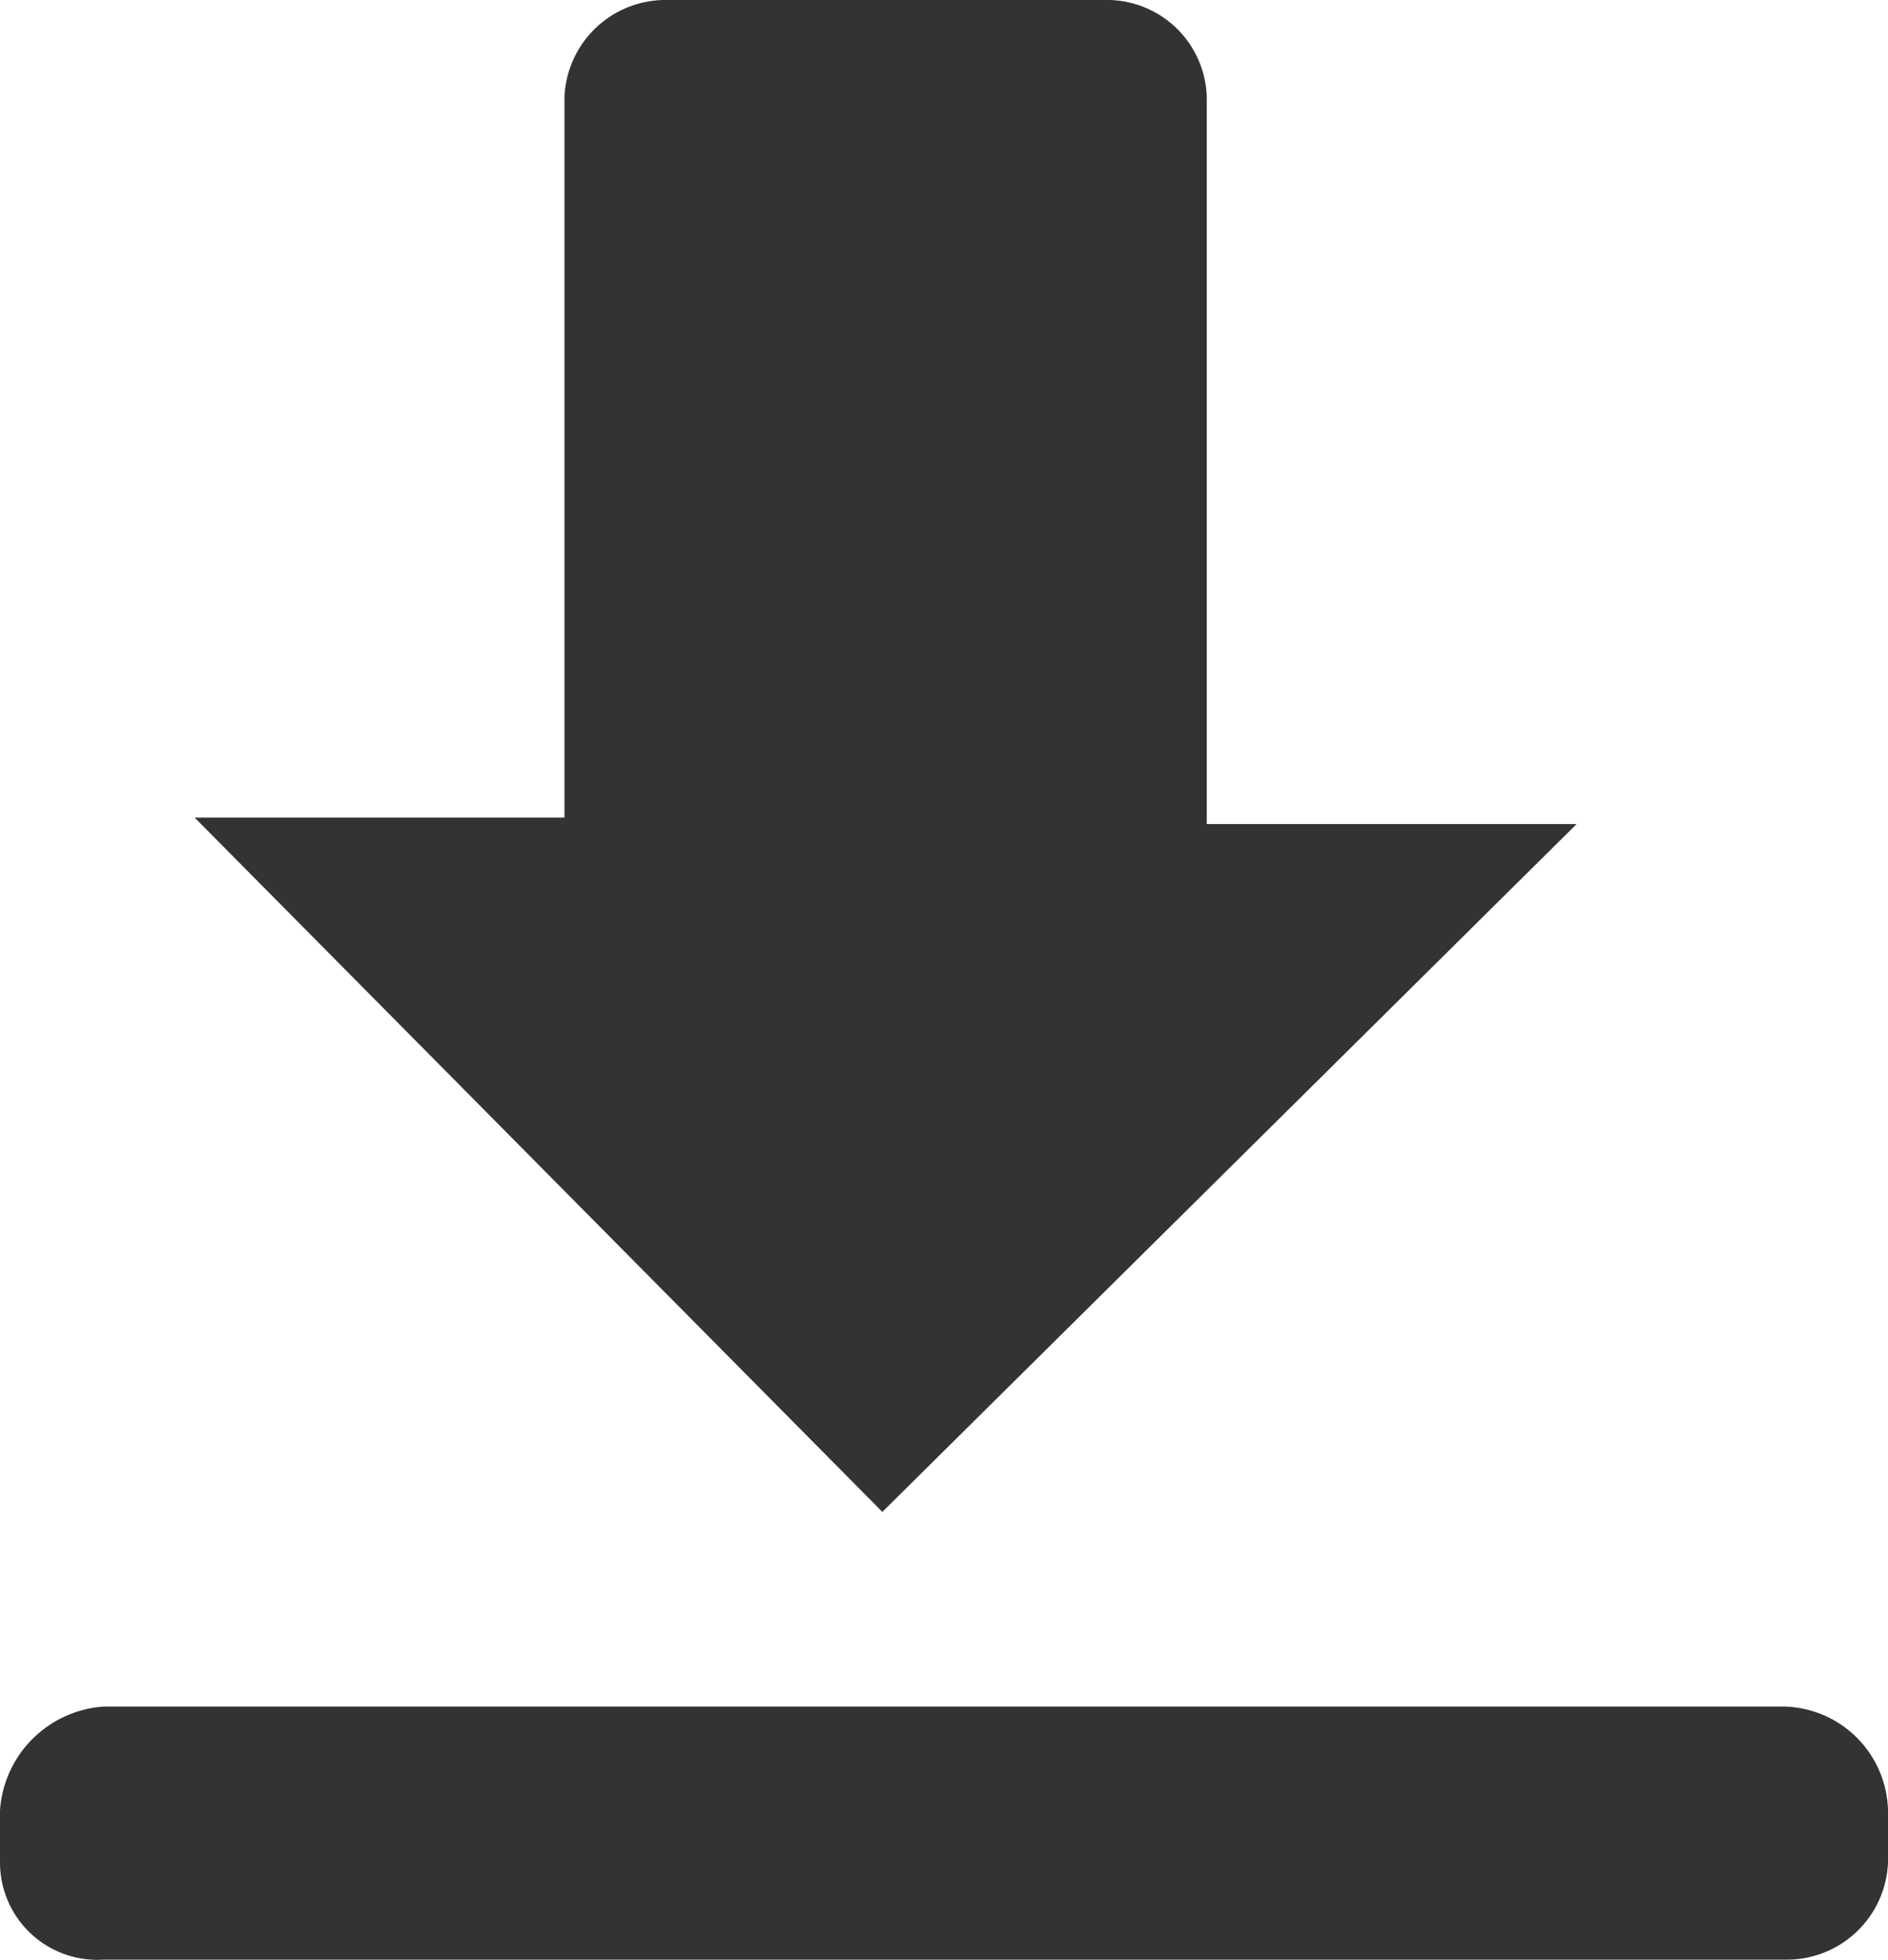 <svg id="_10" data-name="10" xmlns="http://www.w3.org/2000/svg" viewBox="0 0 29.1 30.2"><defs><style>.cls-1{fill:#333;}</style></defs><title>download-icon-1</title><path class="cls-1" d="M1.6,26.3H27.5a1.64,1.64,0,0,1,1.6,1.6v.8a1.56,1.56,0,0,1-1.6,1.5H1.6A1.5,1.5,0,0,1,0,28.7v-.8a1.72,1.72,0,0,1,1.6-1.6Z" transform="translate(0 0)"/><path class="cls-1" d="M13.6,23.3,24.3,12.7H18.6V1.5A1.54,1.54,0,0,0,17.1,0H10.3A1.56,1.56,0,0,0,8.7,1.5V12.6H3Z" transform="translate(0 0)"/></svg>